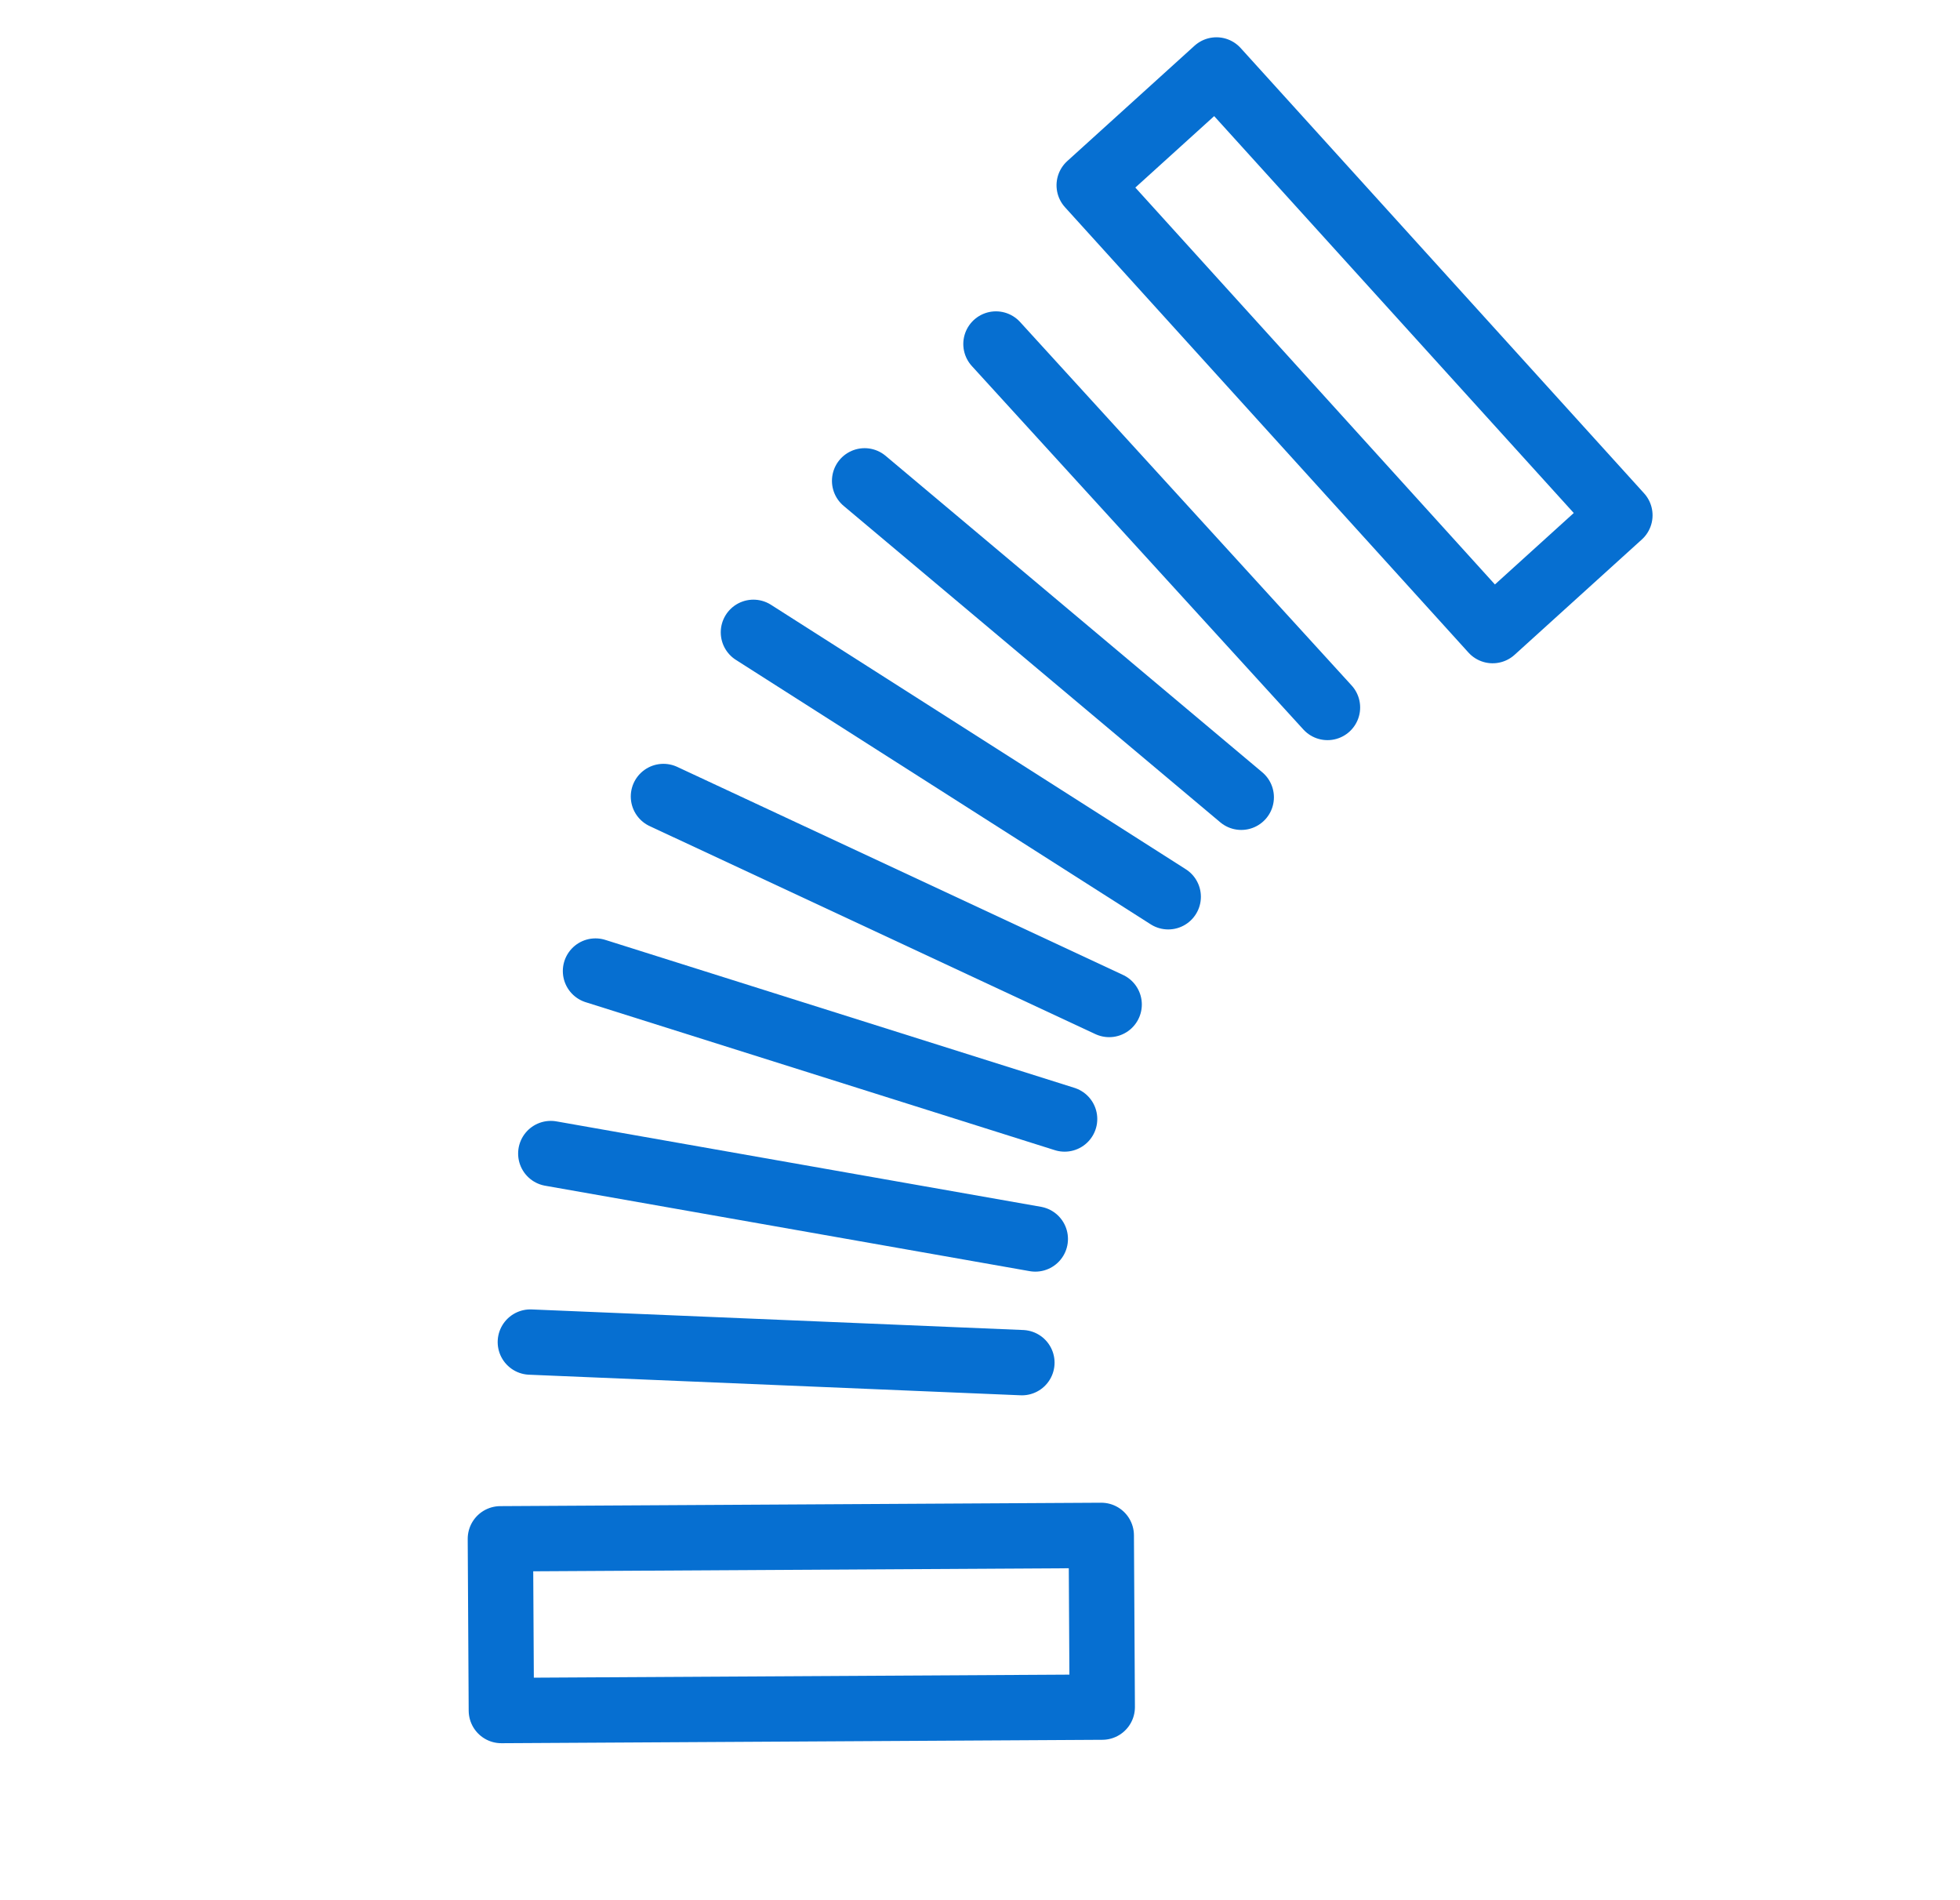 <?xml version="1.0" encoding="UTF-8" standalone="no"?>
<svg width="48.002" height="46.523" version="1.1" id="logo" sodipodi:docname="logo_blue_vertical.svg" inkscape:version="1.4.2 (2aeb623e1d, 2025-05-12)"
   xmlns:inkscape="http://www.inkscape.org/namespaces/inkscape"
   xmlns:sodipodi="http://sodipodi.sourceforge.net/DTD/sodipodi-0.dtd"
   xmlns="http://www.w3.org/2000/svg"
   xmlns:svg="http://www.w3.org/2000/svg">
   <defs id="defs27" />
   <g id="g6" transform="translate(-39.852,-16.677)">
      <title id="title3">background</title>
      <rect id="canvas_background" height="402" width="582" y="-1" x="-1" style="fill:none" />
   </g>
   <g id="g21" transform="translate(-39.852,-16.677)">
      <title id="title8">Layer 1</title>
      <g id="g4" style="stroke:#066fd1" transform="matrix(0.733,-0.32,0.32,0.733,4.608,31.364)">
         <rect id="rect6" height="18.394" width="5.257" stroke-miterlimit="10" transform="matrix(0.948,-0.319,0.319,0.948,-1.431,13.844)" y="29.91" x="71.644" style="fill:none;stroke:#066fd1;stroke-width:2;stroke-linecap:round;stroke-linejoin:round;stroke-miterlimit:10" />
         <rect id="rect8" height="18.395" width="5.256" stroke-miterlimit="10" transform="matrix(-0.395,0.919,-0.919,-0.395,51.571,46.463)" y="-11.893" x="6.76" style="fill:none;stroke:#066fd1;stroke-width:2;stroke-linecap:round;stroke-linejoin:round;stroke-miterlimit:10" />
         <g id="g10" style="stroke:#066fd1">
            <path id="path12" d="m 46.176,44.954 c 4.516,2.199 9.028,4.4 13.543,6.6" stroke-miterlimit="10" style="fill:none;stroke:#066fd1;stroke-width:2;stroke-linecap:round;stroke-linejoin:round;stroke-miterlimit:10" />
            <path id="path14" d="m 49.059,39.915 c 4.184,2.777 8.368,5.554 12.551,8.333" stroke-miterlimit="10" style="fill:none;stroke:#066fd1;stroke-width:2;stroke-linecap:round;stroke-linejoin:round;stroke-miterlimit:10" />
            <path id="path16" d="m 52.549,35.342 c 3.783,3.3 7.568,6.6 11.353,9.899" stroke-miterlimit="10" style="fill:none;stroke:#066fd1;stroke-width:2;stroke-linecap:round;stroke-linejoin:round;stroke-miterlimit:10" />
            <path id="path18" d="m 56.594,31.277 c 3.319,3.767 6.641,7.532 9.961,11.297" stroke-miterlimit="10" style="fill:none;stroke:#066fd1;stroke-width:2;stroke-linecap:round;stroke-linejoin:round;stroke-miterlimit:10" />
            <path id="path20" d="m 61.13,27.773 c 2.802,4.169 5.604,8.336 8.402,12.502" stroke-miterlimit="10" style="fill:none;stroke:#066fd1;stroke-width:2;stroke-linecap:round;stroke-linejoin:round;stroke-miterlimit:10" />
            <path id="path22" d="m 66.106,24.885 c 2.231,4.498 4.465,8.997 6.694,13.493" stroke-miterlimit="10" style="fill:none;stroke:#066fd1;stroke-width:2;stroke-linecap:round;stroke-linejoin:round;stroke-miterlimit:10" />
            <path id="path24" d="m 71.468,22.655 c 1.616,4.753 3.233,9.506 4.852,14.26" stroke-miterlimit="10" style="fill:none;stroke:#066fd1;stroke-width:2;stroke-linecap:round;stroke-linejoin:round;stroke-miterlimit:10" />
         </g>
      </g>
   </g>
</svg>
